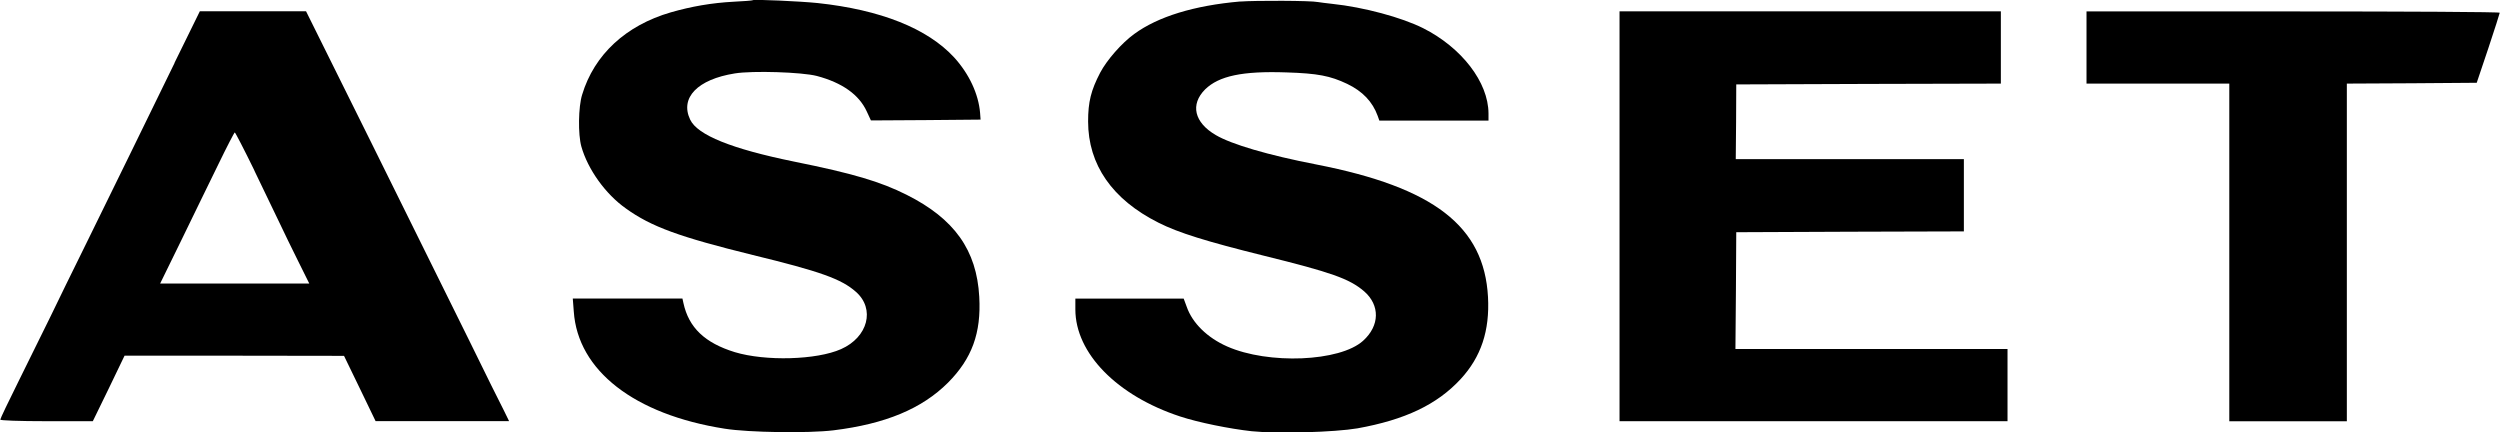 <?xml version="1.0" encoding="UTF-8"?> <!-- Creator: CorelDRAW 2021.5 --> <svg xmlns="http://www.w3.org/2000/svg" xmlns:xlink="http://www.w3.org/1999/xlink" xmlns:xodm="http://www.corel.com/coreldraw/odm/2003" xml:space="preserve" width="15.279mm" height="2.643mm" style="shape-rendering:geometricPrecision; text-rendering:geometricPrecision; image-rendering:optimizeQuality; fill-rule:evenodd; clip-rule:evenodd" viewBox="0 0 304.07 52.61"> <defs> <style type="text/css"> <![CDATA[ .fil0 {fill:black;fill-rule:nonzero} ]]> </style> </defs> <g id="Слой_x0020_1">  <path class="fil0" d="M91.53 0.03c-0.04,0.04 -1.08,0.12 -2.33,0.18 -2.64,0.14 -5.11,0.57 -7.62,1.29 -5.48,1.59 -9.32,5.15 -10.79,10.01 -0.47,1.49 -0.51,4.84 -0.1,6.31 0.78,2.76 2.92,5.78 5.42,7.54 3.09,2.23 6.54,3.47 15.43,5.66 8.22,2 10.79,2.92 12.55,4.48 2.37,2.08 1.47,5.52 -1.8,6.97 -2.98,1.33 -9.22,1.49 -12.93,0.37 -3.64,-1.12 -5.6,-2.98 -6.25,-5.97l-0.12 -0.55 -6.68 0 -6.66 0 0.12 1.57c0.49,7.19 7.36,12.53 18.35,14.26 2.92,0.47 10.18,0.57 13.24,0.2 6.33,-0.78 10.75,-2.62 13.94,-5.8 2.9,-2.92 4.05,-6.03 3.8,-10.44 -0.31,-5.68 -3.02,-9.5 -8.85,-12.42 -3.17,-1.59 -6.48,-2.58 -13.67,-4.03 -7.6,-1.55 -11.77,-3.23 -12.65,-5.11 -1.27,-2.66 0.9,-4.9 5.44,-5.62 2.17,-0.35 8.15,-0.16 9.97,0.31 3.09,0.82 5.13,2.27 6.07,4.31l0.51 1.1 6.66 -0.04 6.68 -0.06 -0.06 -0.82c-0.19,-2.29 -1.33,-4.74 -3.15,-6.74 -3.25,-3.53 -8.95,-5.8 -16.61,-6.62 -2.13,-0.22 -7.75,-0.47 -7.89,-0.35l0 0z"></path> <path class="fil0" d="M150.85 0.18c-5.62,0.49 -10.01,1.84 -12.91,3.96 -1.53,1.12 -3.31,3.15 -4.13,4.7 -1.12,2.15 -1.47,3.56 -1.47,5.93 0,5.27 2.94,9.5 8.56,12.32 2.43,1.23 5.86,2.29 12.79,4.01 8.26,2.04 10.42,2.8 12.22,4.33 1.96,1.7 1.92,4.19 -0.12,6.03 -2.82,2.55 -11.53,2.9 -16.53,0.69 -2.41,-1.06 -4.23,-2.84 -4.92,-4.82l-0.37 -1 -6.58 0 -6.6 0 0 1.31c0,5.33 5.07,10.5 12.73,13.02 2.23,0.74 6.07,1.51 8.72,1.8 3.15,0.33 10.12,0.12 12.87,-0.35 5.78,-1.04 9.67,-2.88 12.55,-5.99 2.49,-2.7 3.55,-5.89 3.33,-9.99 -0.47,-8.6 -6.56,-13.32 -20.88,-16.12 -5.88,-1.14 -10.32,-2.45 -12.24,-3.58 -2.62,-1.53 -3.13,-3.72 -1.29,-5.56 1.68,-1.63 4.52,-2.25 9.91,-2.06 3.78,0.12 5.29,0.41 7.36,1.39 1.88,0.9 3.09,2.17 3.72,3.9l0.2 0.57 6.64 0 6.64 0 0 -0.88c-0.02,-3.78 -3.25,-7.99 -7.95,-10.36 -2.62,-1.31 -7.23,-2.56 -11.06,-2.96 -0.74,-0.08 -1.51,-0.18 -1.74,-0.22 -0.82,-0.18 -7.6,-0.2 -9.46,-0.06l0 0z"></path> <path class="fil0" d="M21.21 7.65c-1.7,3.47 -4.07,8.32 -5.27,10.79 -1.2,2.47 -3.6,7.34 -5.31,10.83 -1.72,3.47 -3.78,7.7 -4.6,9.4 -0.82,1.68 -2.51,5.11 -3.76,7.62 -1.25,2.51 -2.27,4.64 -2.27,4.76 0,0.1 2.25,0.19 5.64,0.19l5.62 0 1.94 -3.98 1.92 -3.99 13.36 0 13.34 0.02 1.92 3.96 1.92 3.98 8.13 0 8.11 0 -0.63 -1.29c-0.37,-0.69 -2.29,-4.58 -4.27,-8.62 -2,-4.05 -7.27,-14.69 -11.71,-23.66l-8.09 -16.29 -6.46 0 -6.46 0 -3.08 6.27 0 0zm9.69 13.08c1.23,2.58 2.63,5.48 3.13,6.5 0.47,1 1.47,3.06 2.21,4.54l1.35 2.72 -9.07 0 -9.07 0 2.58 -5.27c1.41,-2.88 3.41,-7.03 4.48,-9.19 1.04,-2.15 1.96,-3.92 2.02,-3.92 0.06,0 1.14,2.08 2.39,4.64z"></path> <polygon class="fil0" points="196.99,26.31 196.99,51.24 220.59,51.24 244.19,51.24 244.19,46.85 244.19,42.46 227.64,42.46 211.09,42.46 211.15,35.34 211.19,28.25 225.05,28.19 238.88,28.15 238.88,23.76 238.88,19.36 225.01,19.36 211.13,19.36 211.17,14.81 211.19,10.27 227.29,10.21 243.38,10.17 243.38,5.78 243.38,1.38 220.18,1.38 196.99,1.38 196.99,26.31 "></polygon> <path class="fil0" d="M253.8 5.78l0 4.39 8.69 0 8.68 0 0 20.54 0 20.54 7.15 0 7.15 0 0 -20.54 0 -20.54 7.91 -0.04 7.89 -0.06 1.41 -4.19c0.76,-2.29 1.39,-4.25 1.39,-4.33 0,-0.1 -11.3,-0.16 -25.14,-0.16l-25.13 0 0 4.39z"></path> </g> </svg> 
